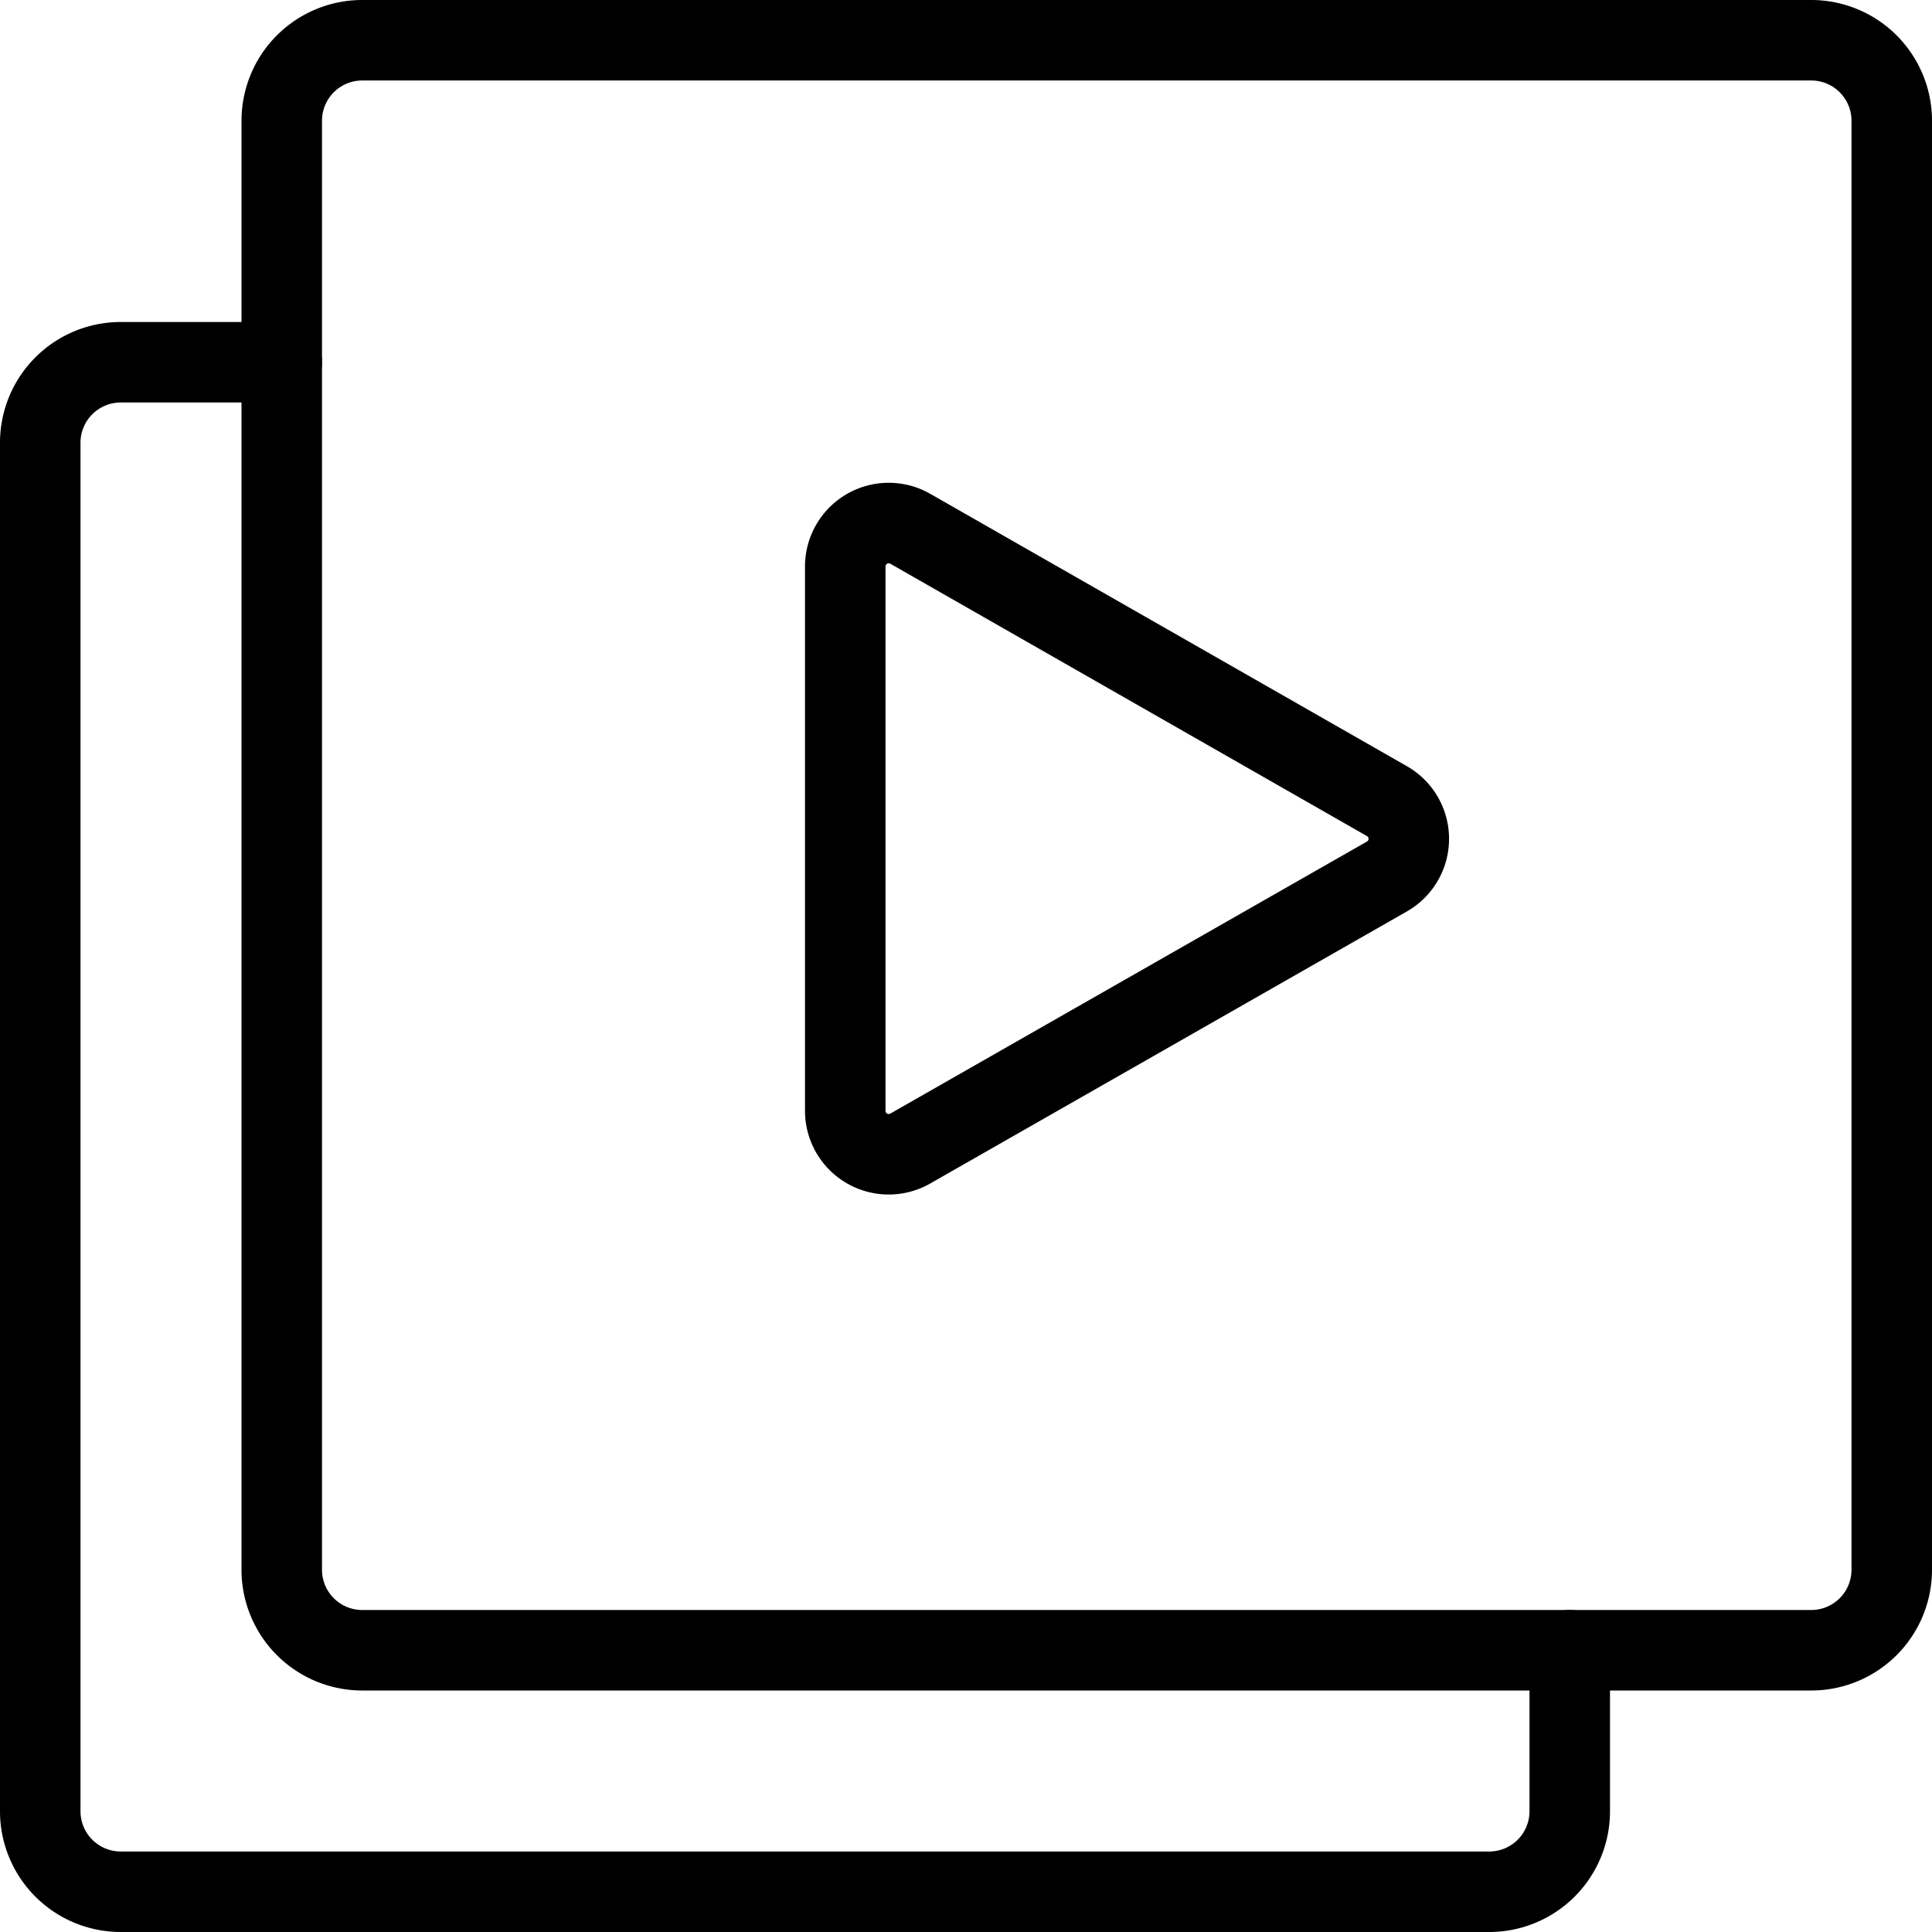 <svg viewBox="0 0 24 24" xmlns="http://www.w3.org/2000/svg"><g transform="matrix(1,0,0,1,0,0)"><path d="M3.5,4.5h-2a1,1,0,0,0-1,1v17a1,1,0,0,0,1,1h17a1,1,0,0,0,1-1v-2" fill="none" stroke="#000000" stroke-linecap="round" stroke-linejoin="round"></path><path d="M23.5,1.5a1,1,0,0,0-1-1H4.5a1,1,0,0,0-1,1v18a1,1,0,0,0,1,1h18a1,1,0,0,0,1-1Z" fill="none" stroke="#000000" stroke-linecap="round" stroke-linejoin="round"></path><path d="M11.3,14.272A.54.54,0,0,1,10.5,13.8V7.036a.54.54,0,0,1,.807-.468l5.922,3.384a.539.539,0,0,1,0,.936Z" fill="none" stroke="#000000" stroke-linecap="round" stroke-linejoin="round"></path></g></svg>